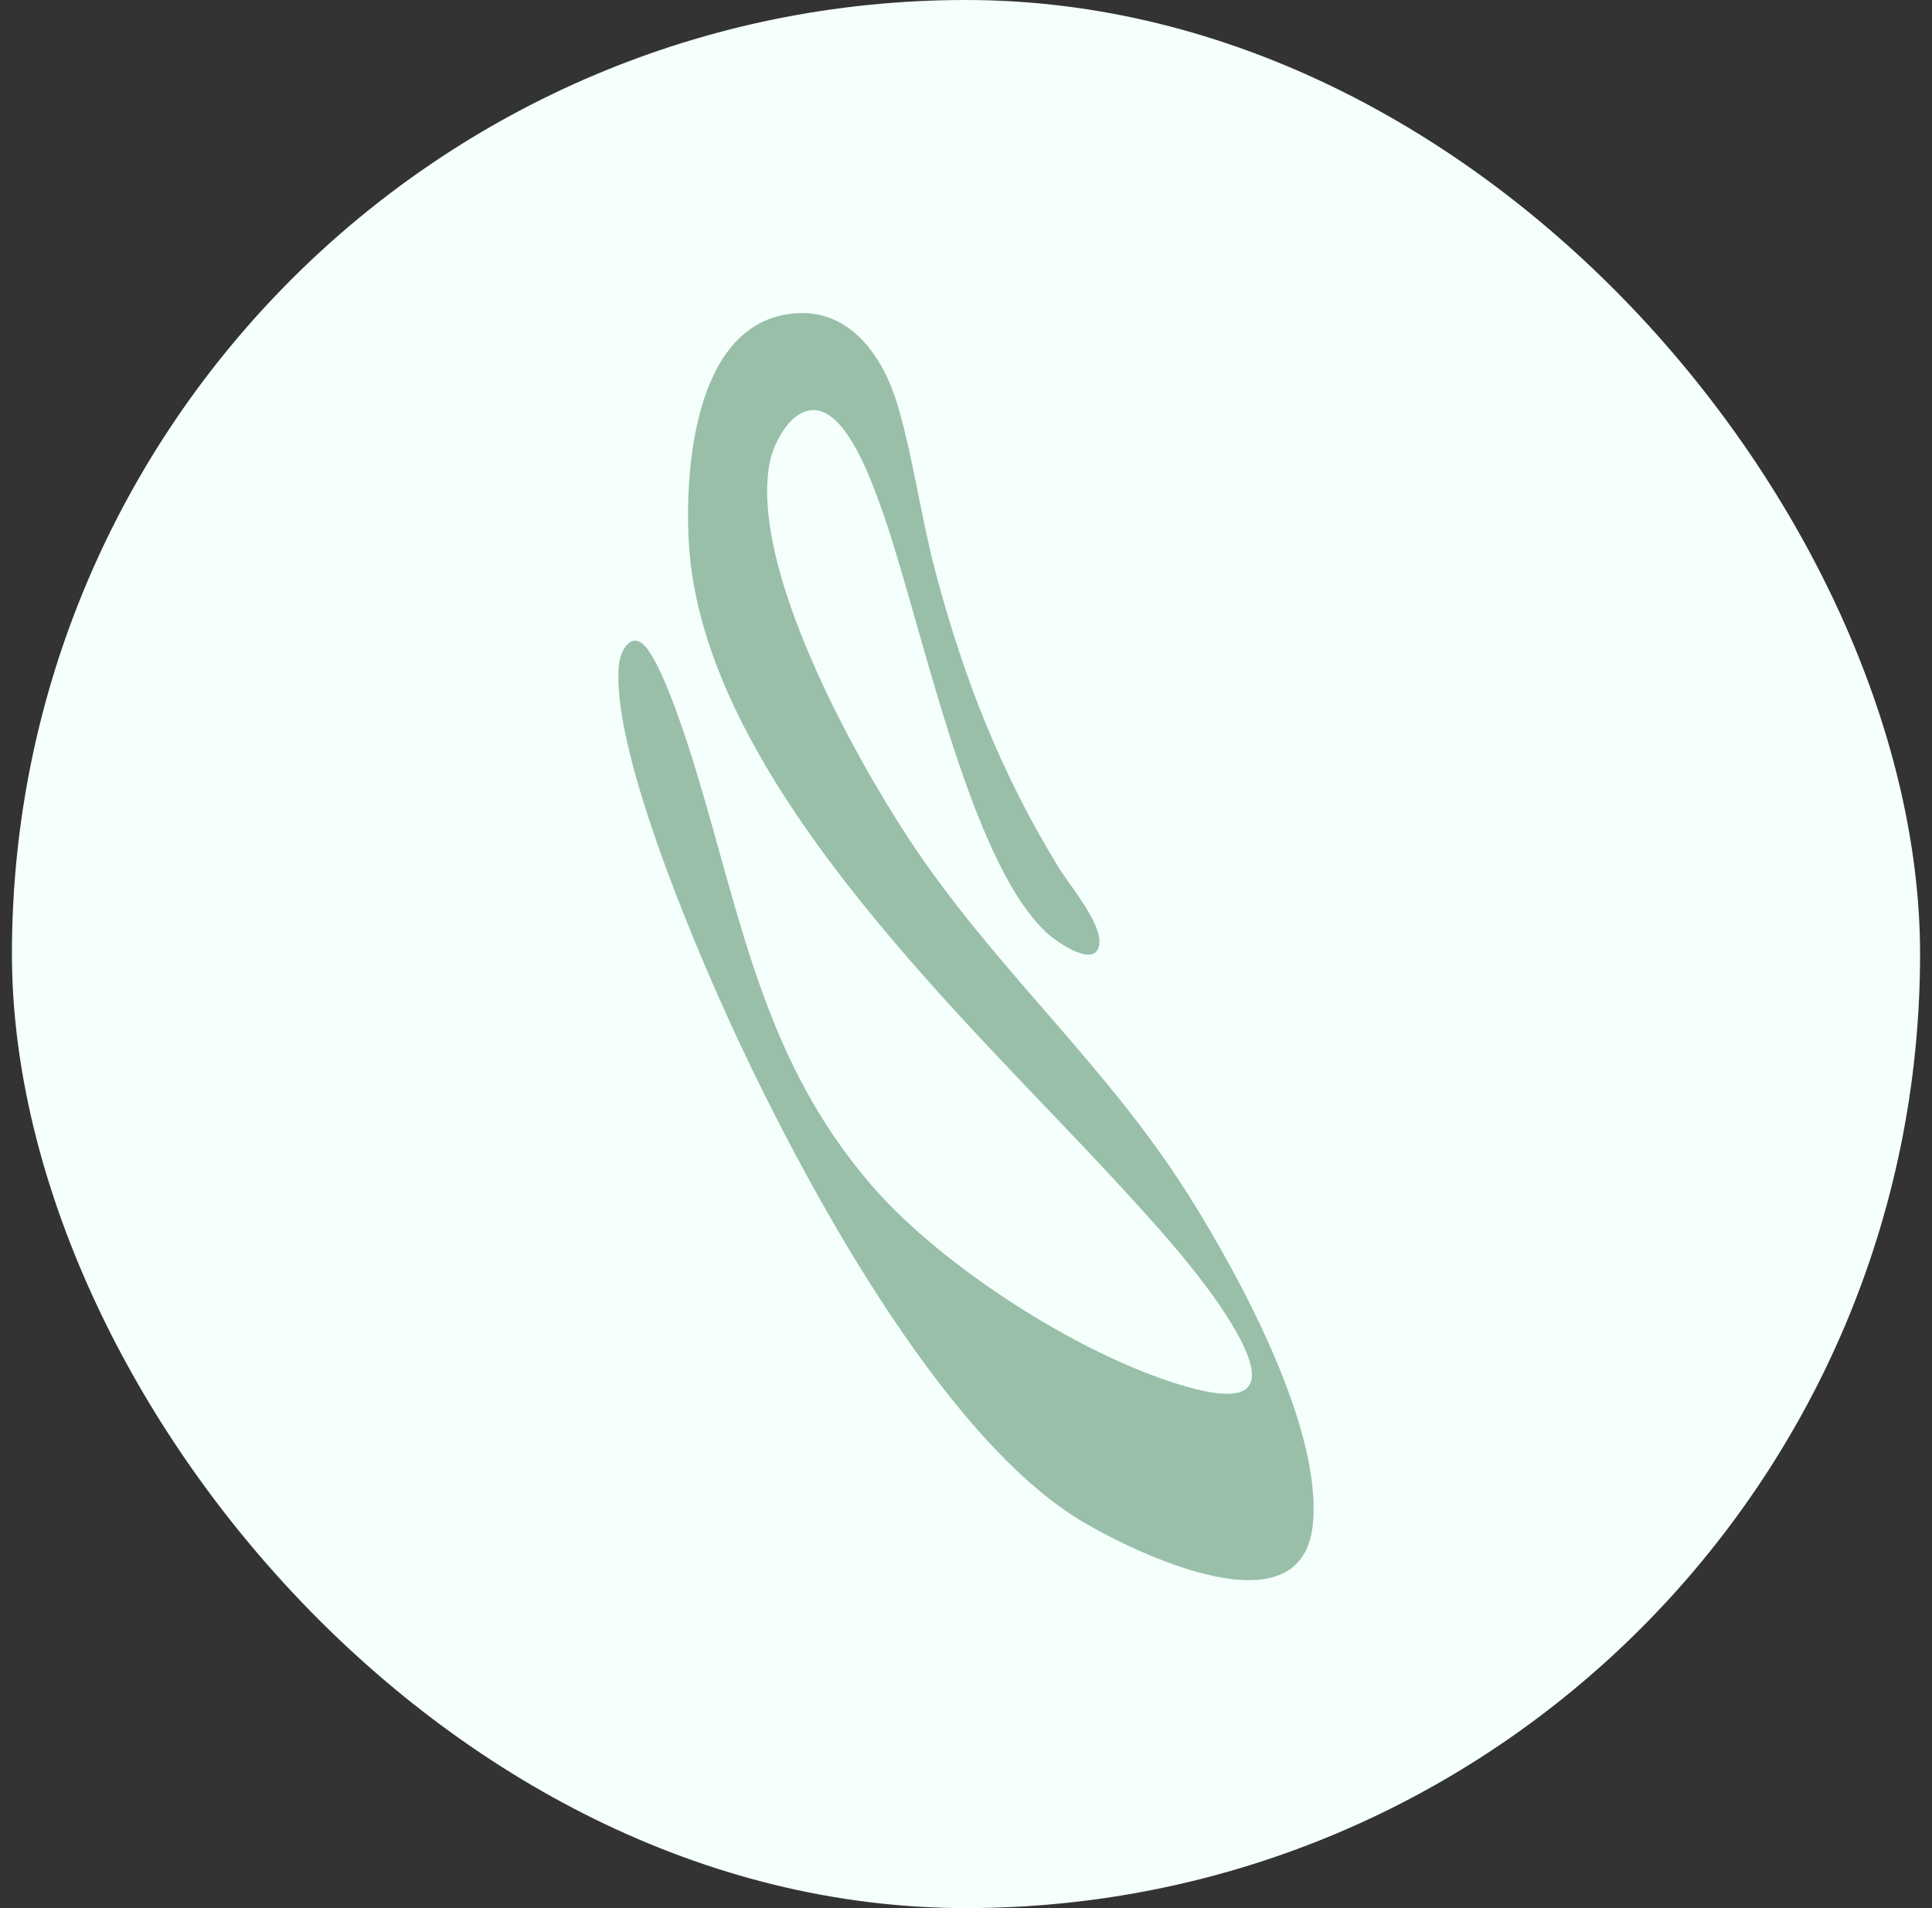 <svg xmlns="http://www.w3.org/2000/svg" fill="none" viewBox="0 0 81 80" height="80" width="81">
<rect x="0" y="0" width="81" height="80" fill="#333333" stroke="none"/>
<rect fill="#F5FFFC" rx="40" height="80" width="80" x="0.5"></rect>
<path fill="#99BFA9" d="M33.422 13.131C35.685 13.003 37.037 14.98 37.631 16.98C38.288 19.196 38.619 21.719 39.228 24.009C40.417 28.476 41.969 32.419 44.363 36.337C44.837 37.112 46.151 38.652 46.093 39.523C46.015 40.685 44.327 39.516 43.895 39.119C40.529 36.022 38.56 25.643 36.858 21.049C36.454 19.957 35.53 17.454 34.303 17.214C33.231 17.005 32.422 18.527 32.257 19.456C31.477 23.829 35.729 31.559 38.101 35.167C41.663 40.584 46.344 44.575 49.824 50.1C51.946 53.47 55.465 59.894 55.038 63.941C54.553 68.525 47.571 65.082 45.428 63.822C39.402 60.283 33.447 49.104 30.527 42.69C29.023 39.388 25.581 31.274 25.954 27.837C26.01 27.331 26.402 26.544 26.946 26.997C27.727 27.648 28.846 31.203 29.181 32.307C31.119 38.694 32.059 44.536 36.58 49.741C39.534 53.142 45.287 56.813 49.55 58.081C52.503 58.959 53.295 58.255 51.631 55.499C50.371 53.415 48.265 51.132 46.607 49.339C40.371 42.6 29.403 32.532 28.877 22.71C28.701 19.435 29.2 13.37 33.423 13.131H33.422Z"></path>
</svg>
